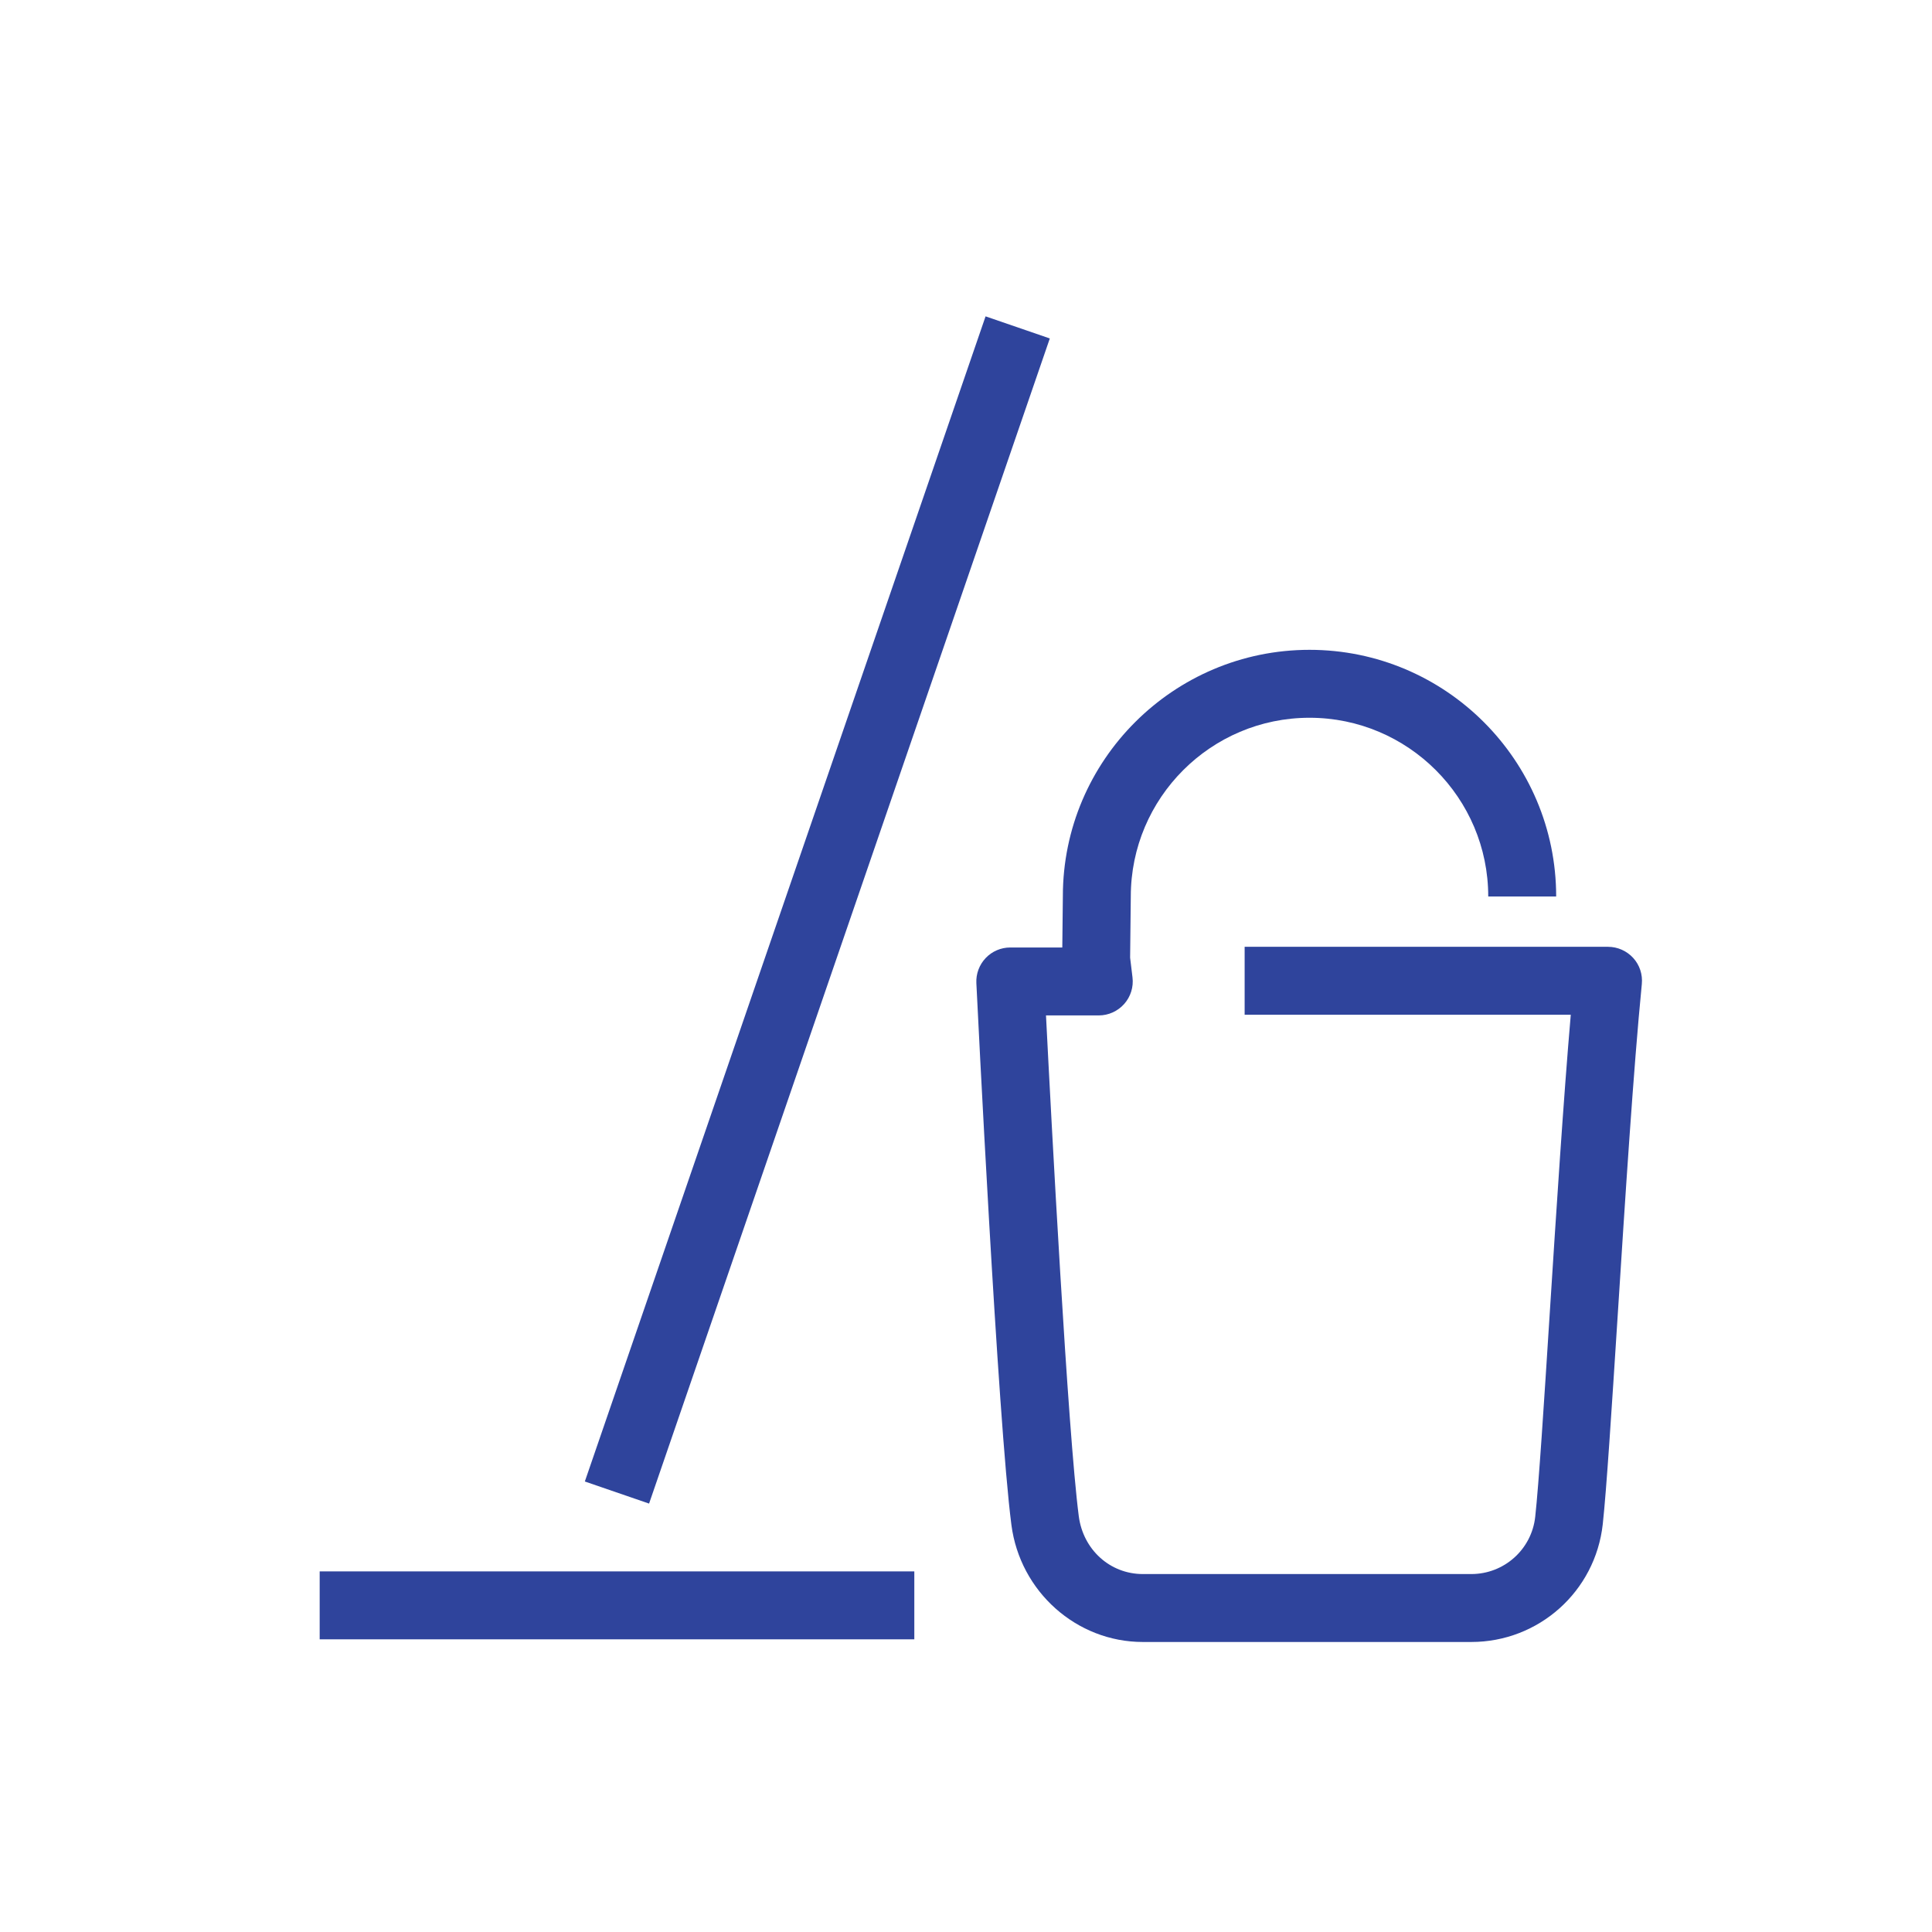 <?xml version="1.0" encoding="UTF-8"?>
<svg id="Layer_1" xmlns="http://www.w3.org/2000/svg" xmlns:xmpTPg="http://ns.adobe.com/xap/1.0/t/pg/" xmlns:xmpMM="http://ns.adobe.com/xap/1.0/mm/" xmlns:xmpGImg="http://ns.adobe.com/xap/1.0/g/img/" xmlns:xmpG="http://ns.adobe.com/xap/1.0/g/" xmlns:xmp="http://ns.adobe.com/xap/1.0/" xmlns:x="adobe:ns:meta/" xmlns:stRef="http://ns.adobe.com/xap/1.0/sType/ResourceRef#" xmlns:stFnt="http://ns.adobe.com/xap/1.0/sType/Font#" xmlns:stEvt="http://ns.adobe.com/xap/1.0/sType/ResourceEvent#" xmlns:stDim="http://ns.adobe.com/xap/1.0/sType/Dimensions#" xmlns:rdf="http://www.w3.org/1999/02/22-rdf-syntax-ns#" xmlns:pdf="http://ns.adobe.com/pdf/1.3/" xmlns:illustrator="http://ns.adobe.com/illustrator/1.0/" xmlns:dc="http://purl.org/dc/elements/1.1/" version="1.1" viewBox="0 0 341.28 341.28">
  <!-- Generator: Adobe Illustrator 30.0.0, SVG Export Plug-In . SVG Version: 2.1.1 Build 123)  -->
  <g id="GRID_TEMPLATE" style="display: none;">
    <rect x="28.91" y="28.91" width="283.46" height="283.46" style="fill: #fbe2ef;"/>
    <circle cx="170.64" cy="170.64" r="170.08" style="fill: #f5d0e5;"/>
    <rect x="57.26" y="57.26" width="226.77" height="226.77" style="fill: #fbe2ef;"/>
  </g>
  <g>
    <rect x="35.55" y="154.74" width="217.65" height="12" transform="translate(-54.58 244.99) rotate(-71.02)" style="fill: #2f449c;"/>
    <rect x="56.47" y="277.58" width="105.04" height="12" style="fill: #2f449c;"/>
  </g>
  <path d="M259.89,290.05h-58.01c-11.71,0-21.69-8.89-23.22-20.69-2.4-18.49-6.04-92.56-6.19-95.7-.08-1.64.52-3.24,1.65-4.43,1.13-1.19,2.7-1.86,4.34-1.86h9.19l.1-9.08c0-23.96,19.54-43.5,43.57-43.5s43.57,19.54,43.57,43.57h-12c0-17.41-14.16-31.57-31.57-31.57s-31.57,14.16-31.57,31.57l-.12,10.81.42,3.48c.21,1.7-.33,3.42-1.47,4.7s-2.77,2.02-4.49,2.02h-9.32c.95,18.7,3.85,73.51,5.79,88.45.77,5.93,5.53,10.23,11.32,10.23h58.01c5.81,0,10.67-4.35,11.3-10.12.63-5.74,1.54-19.85,2.58-36.18,1.14-17.82,2.42-37.68,3.7-52.5h-57.61v-12h64.19c1.69,0,3.31.72,4.45,1.97,1.14,1.25,1.69,2.93,1.52,4.62-1.47,14.9-2.96,38.16-4.27,58.68-1.06,16.48-1.97,30.72-2.63,36.73-1.31,11.86-11.29,20.8-23.23,20.8Z" style="fill: #2f449c;"/>
</svg>